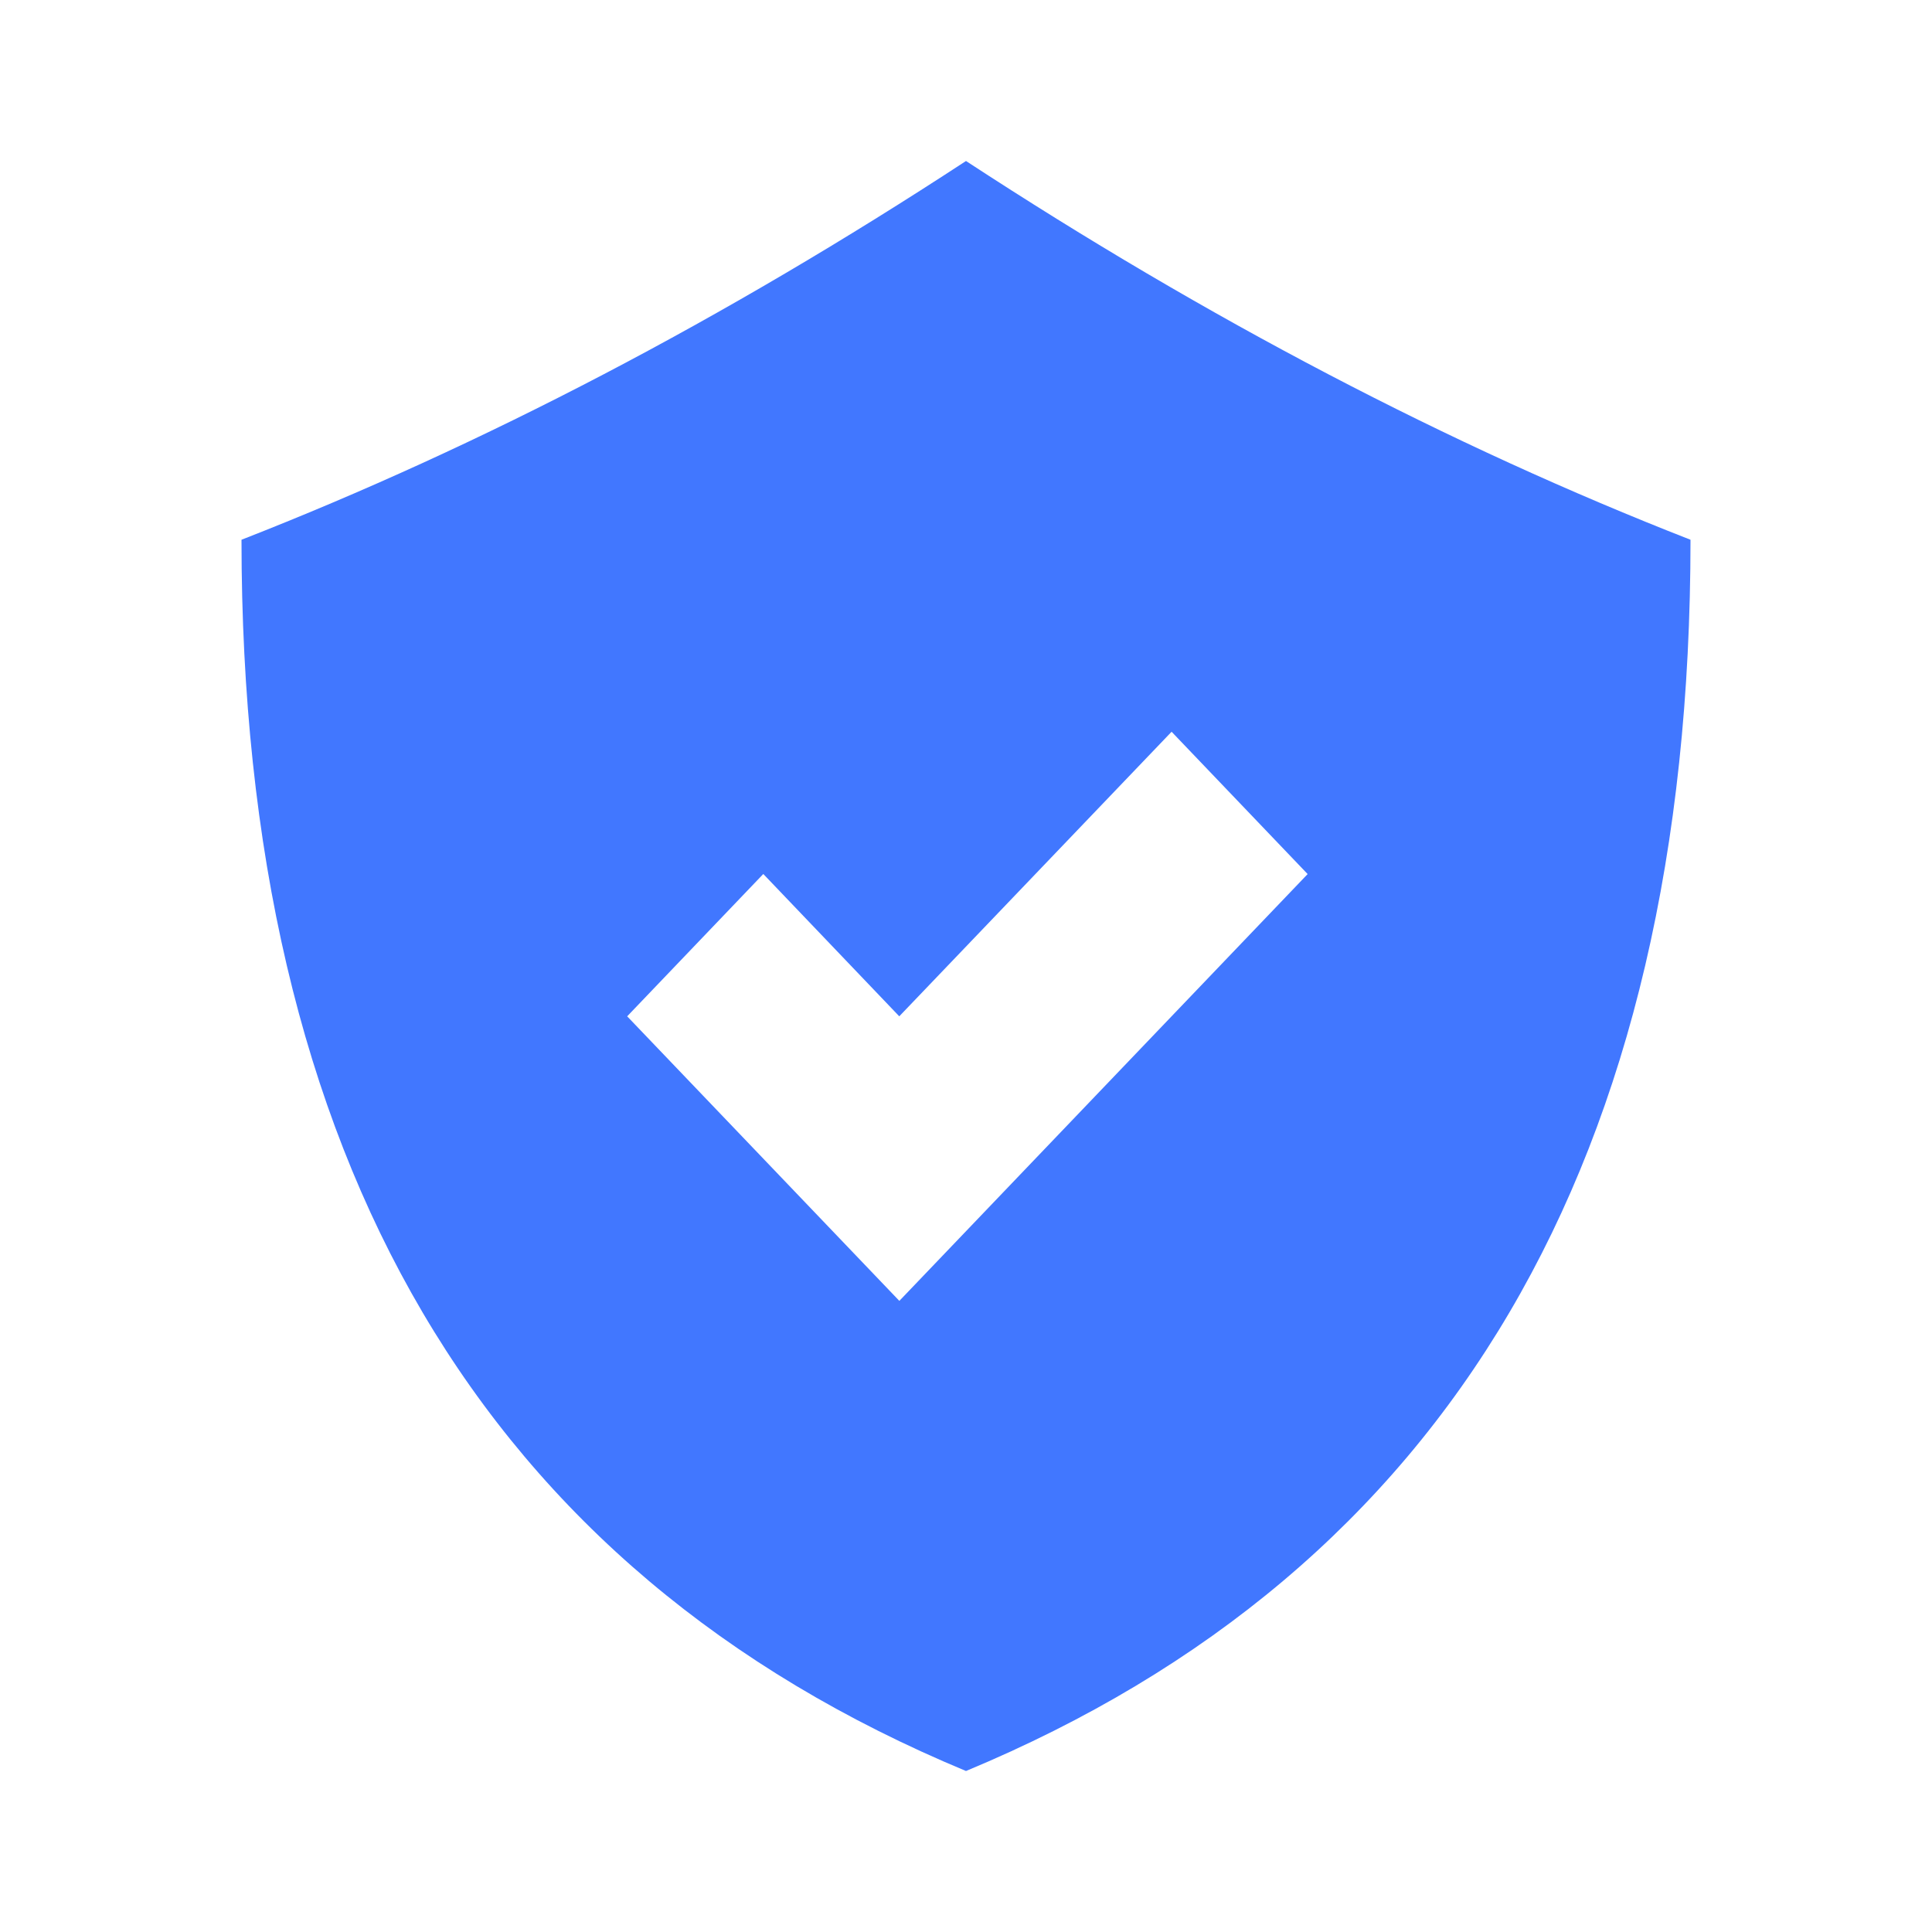 <svg width="24" height="24" viewBox="0 0 24 24" fill="none" xmlns="http://www.w3.org/2000/svg">
<path d="M12 2C15 3.962 18 5.533 21 6.705C21 14.406 18 19.504 12 22C6 19.504 3 14.406 3 6.705C6 5.533 9 3.963 12 2ZM14.553 9.091L11.171 12.625L9.482 10.857L7.791 12.625L11.172 16.16L16.244 10.858L14.553 9.089V9.091Z" fill="#4177FF"/>
</svg>
